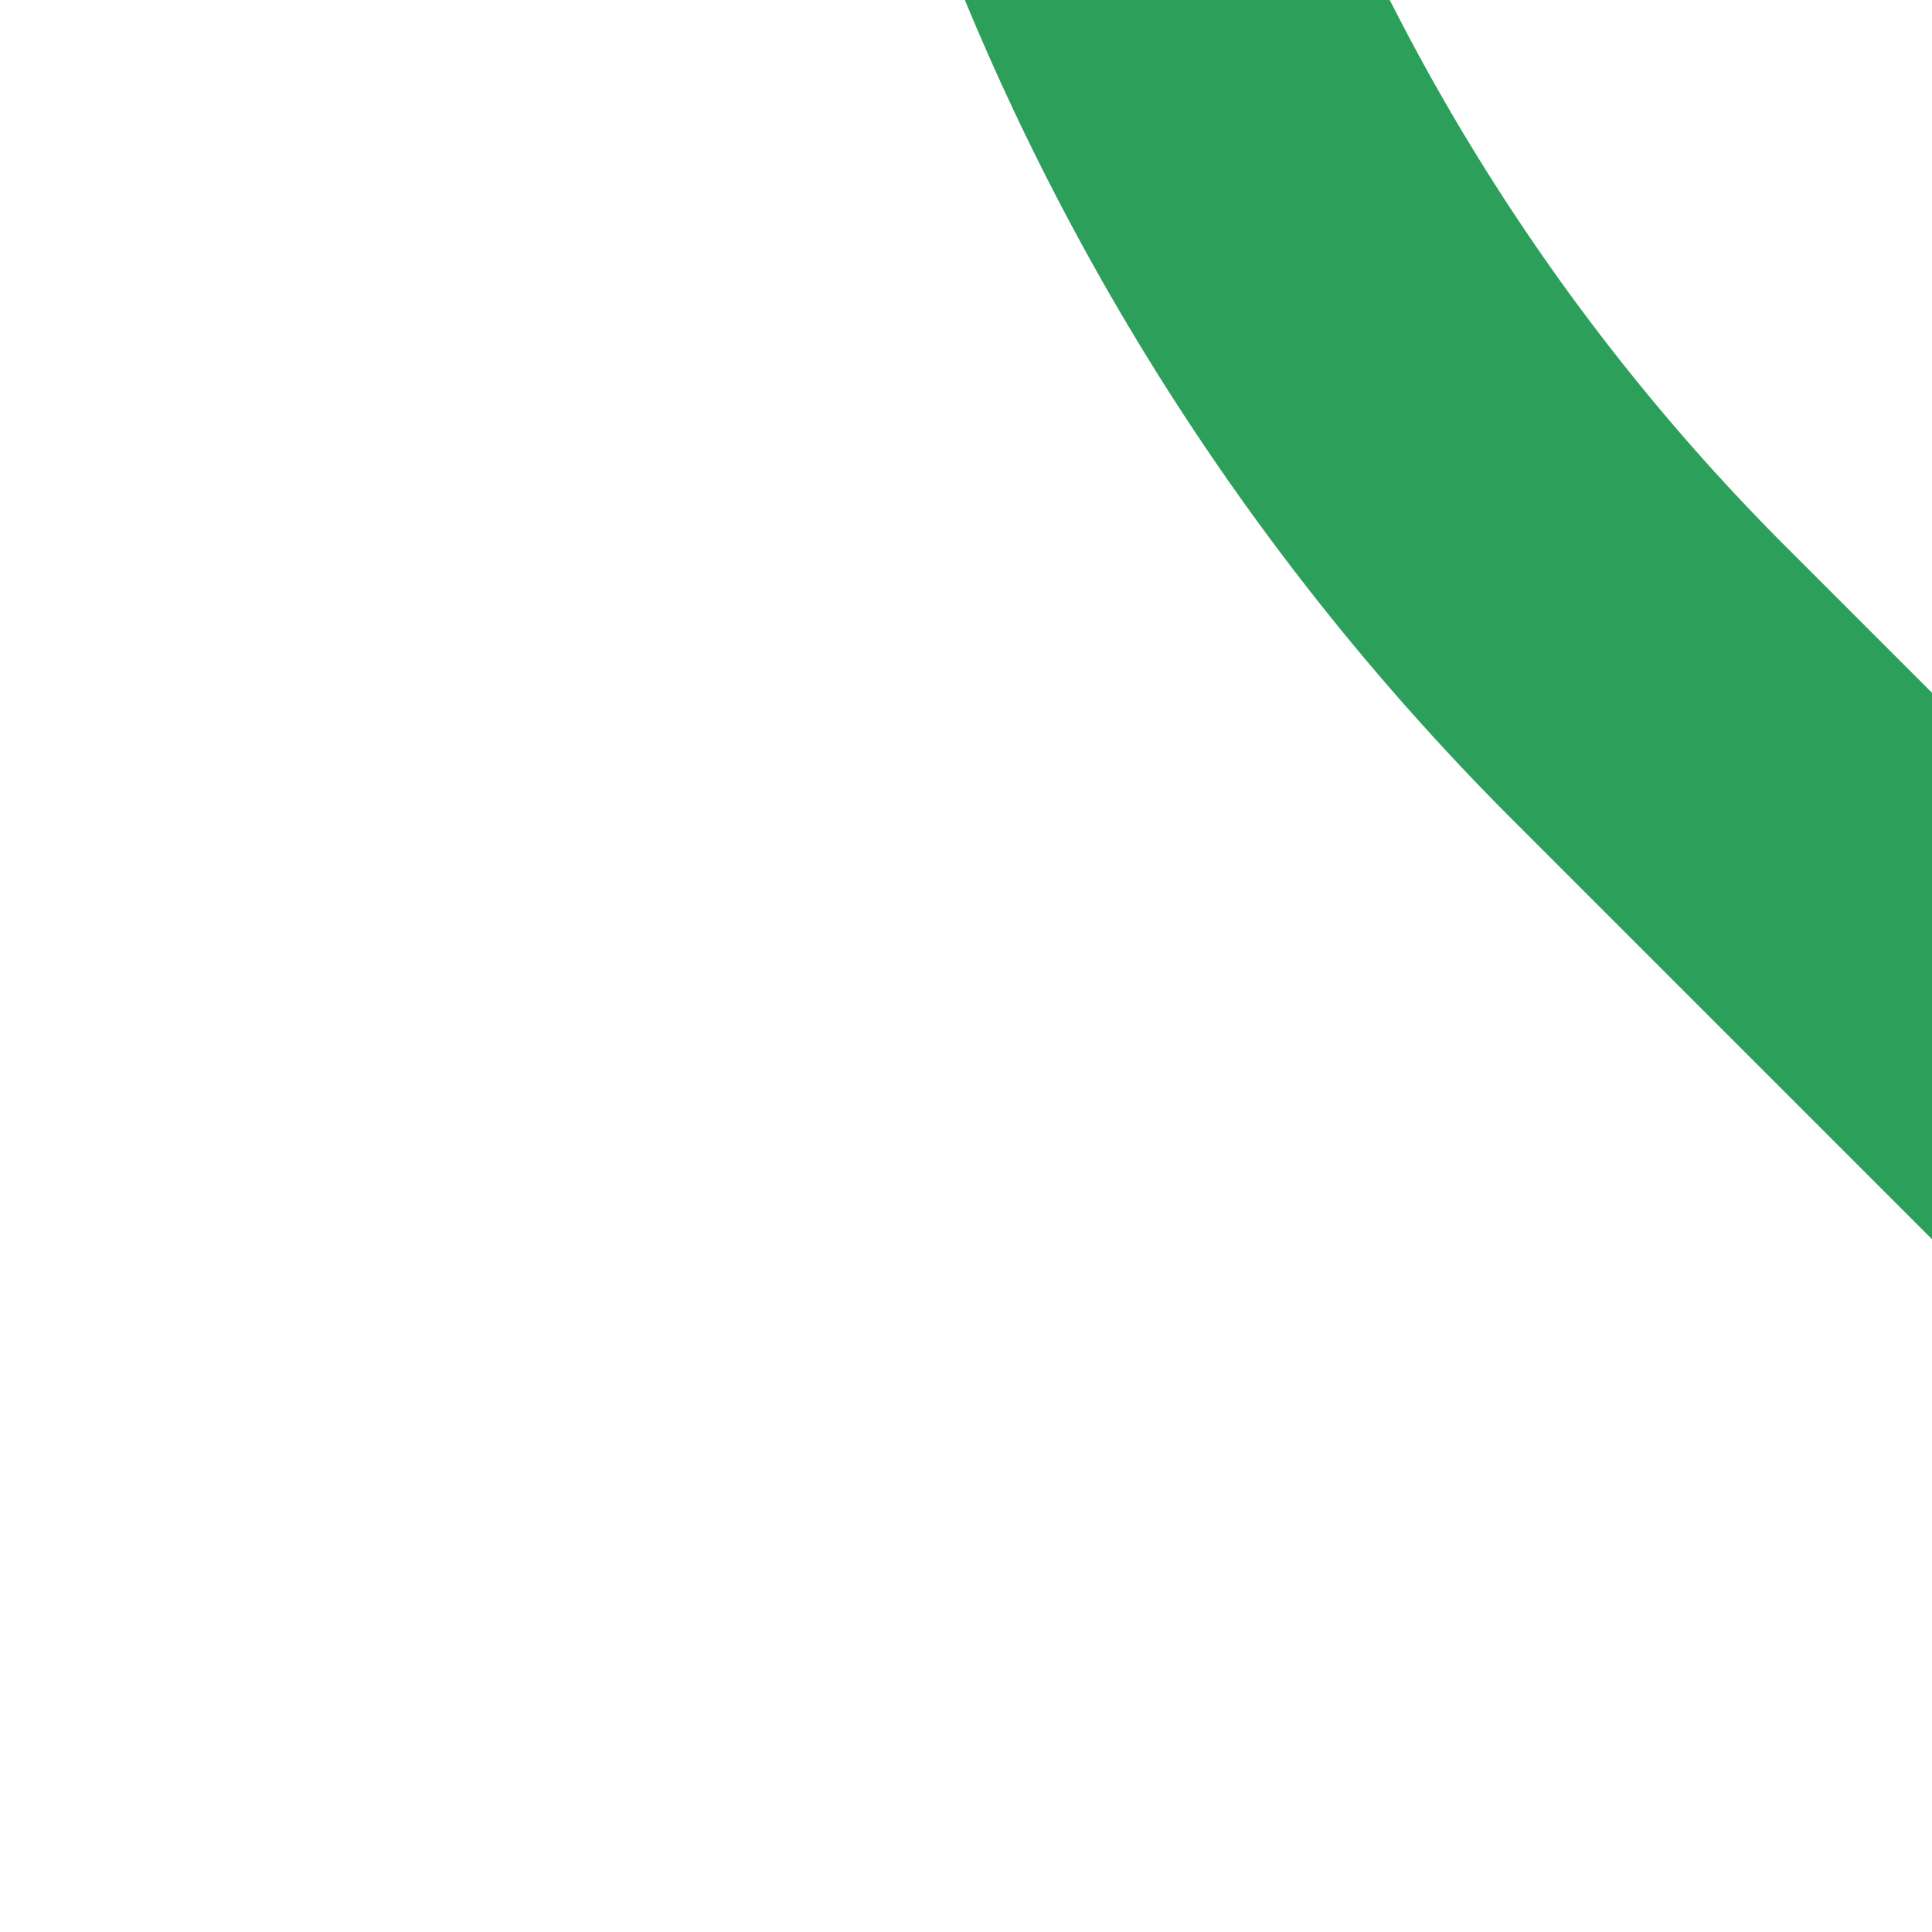 <?xml version="1.0" encoding="UTF-8"?>
<svg xmlns="http://www.w3.org/2000/svg" width="500" height="500">
 <title>gSTR2~G</title>
 <path stroke="#2CA05A" d="M 540,290 426.78,176.78 A 603.55,603.55 0 0 1 250,-250" stroke-width="100" fill="none"/>
</svg>